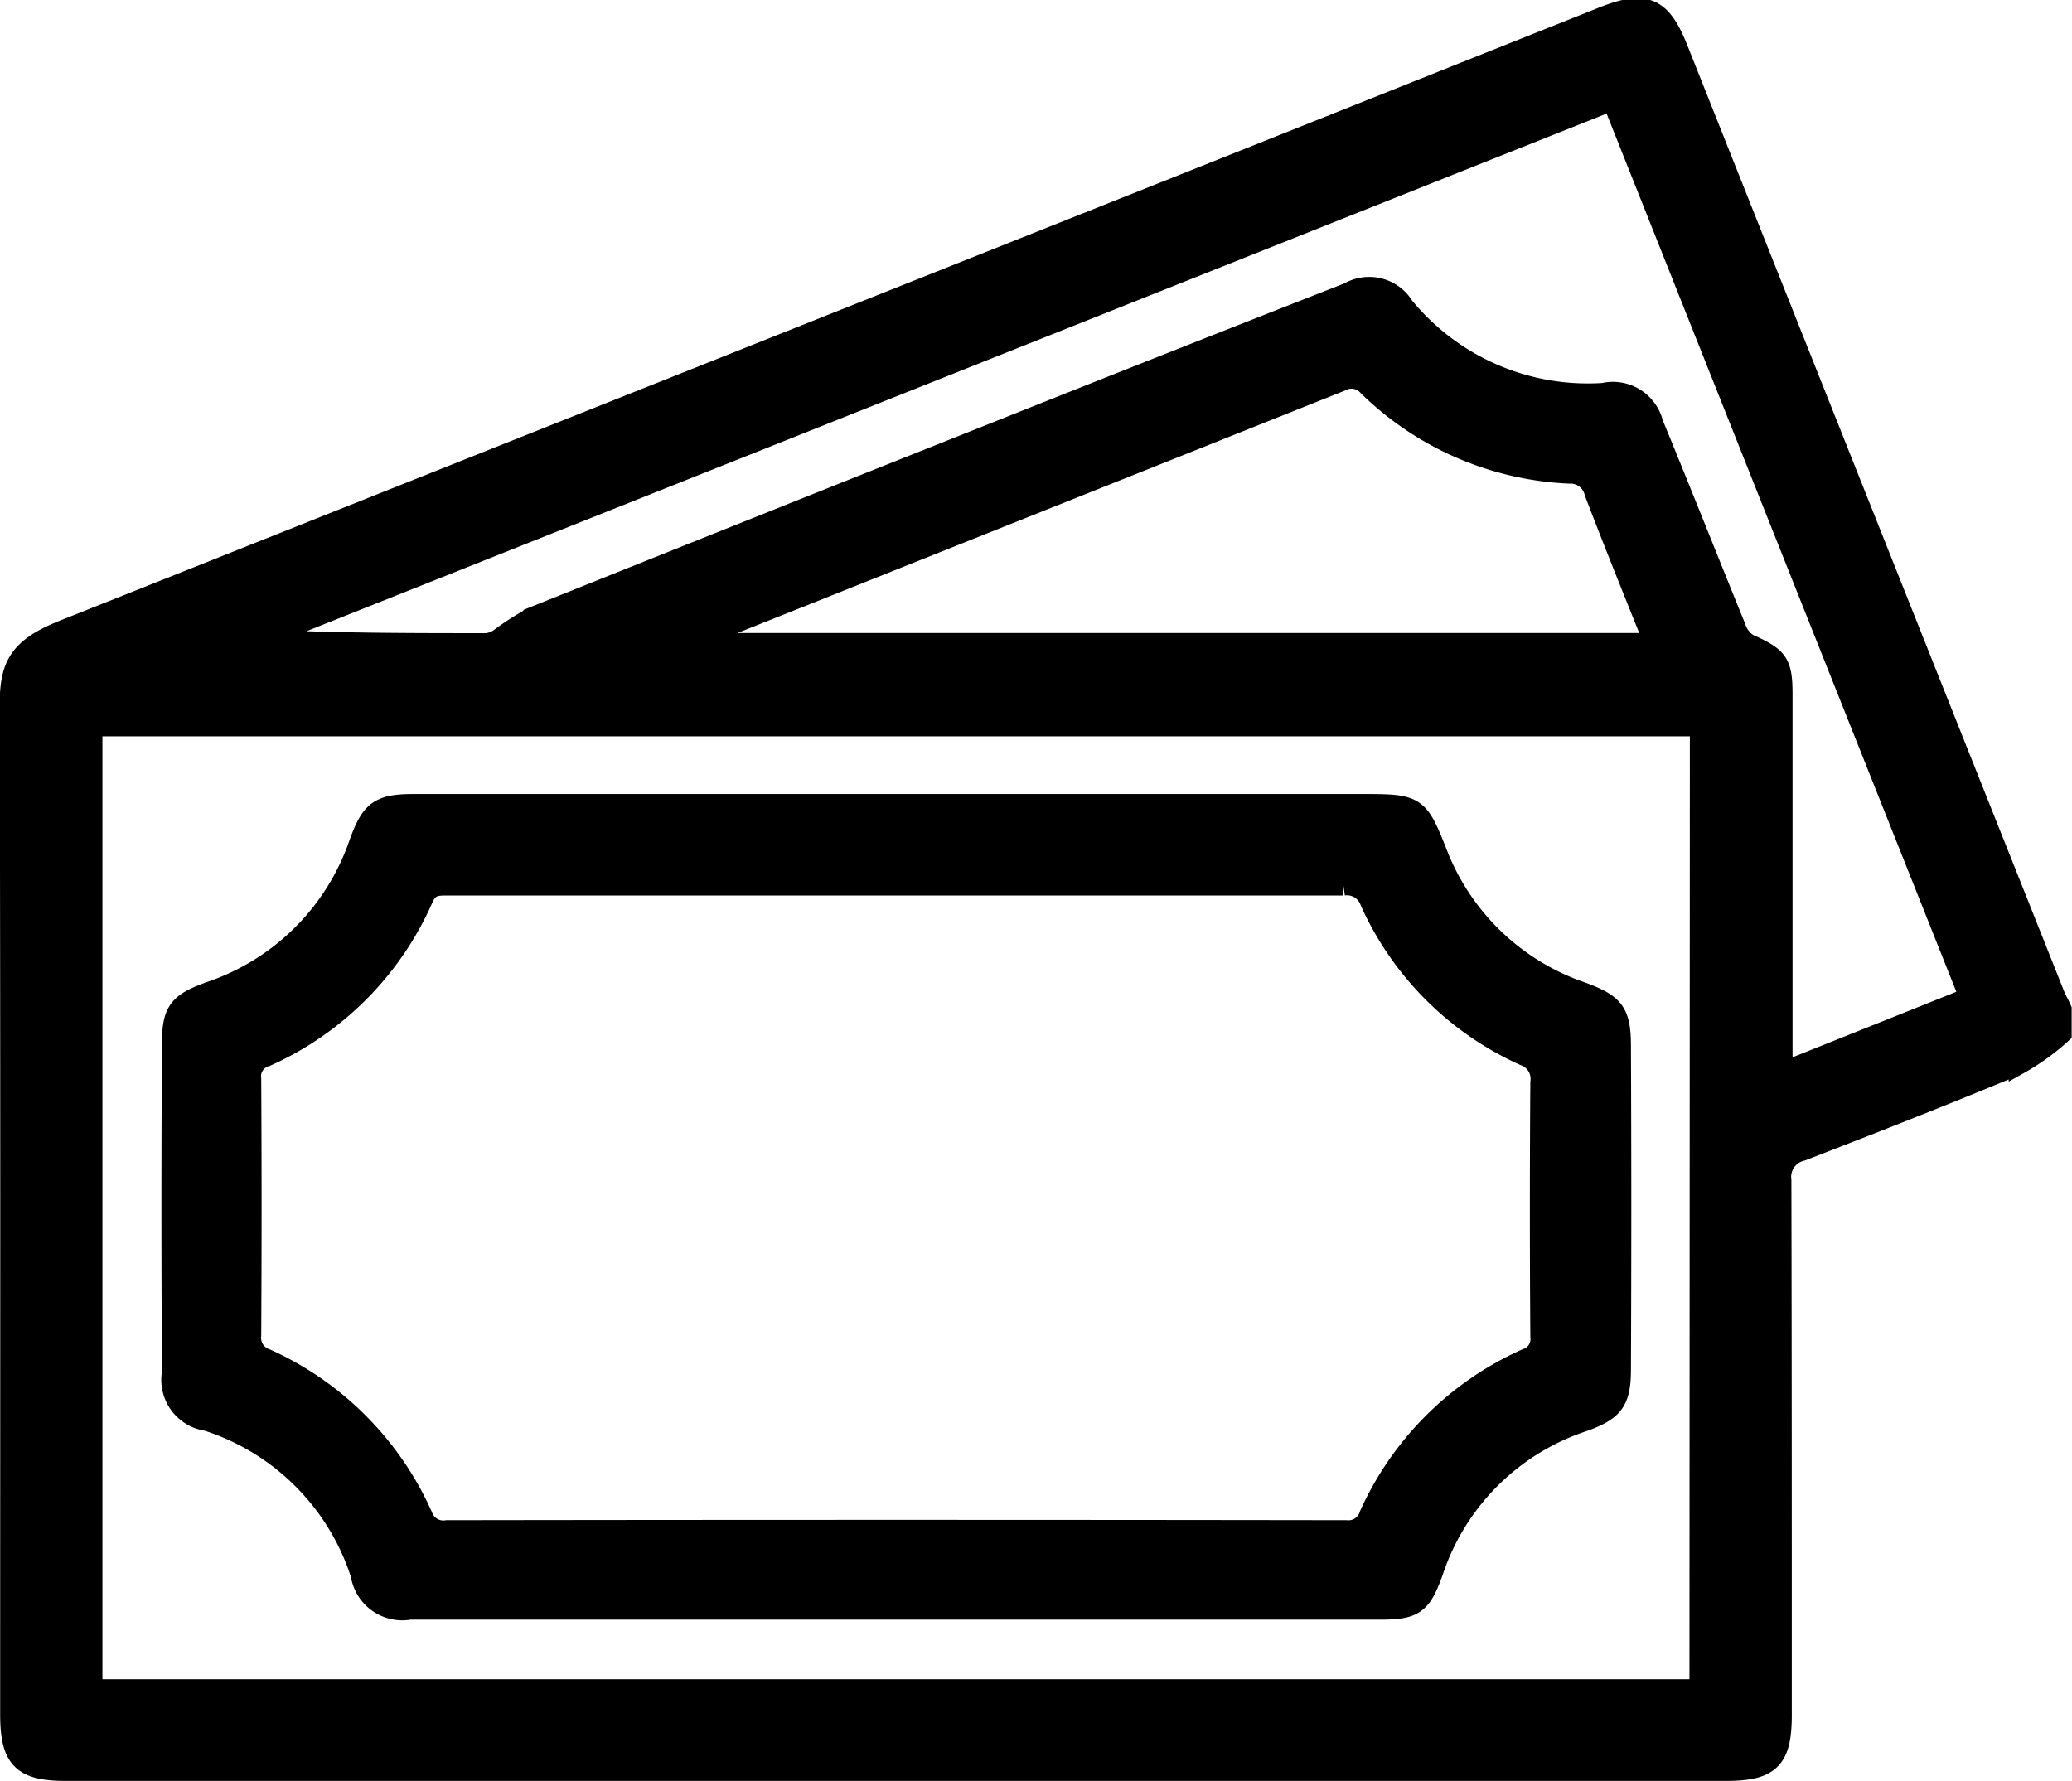 <?xml version="1.0" encoding="UTF-8"?> <svg xmlns="http://www.w3.org/2000/svg" width="25.105" height="21.579" viewBox="0 0 25.105 21.579"><g id="Group_326" data-name="Group 326" transform="translate(-527.9 -489.138)"><path id="Path_2090" data-name="Path 2090" d="M552.795,501.2q-2.286-5.737-4.57-11.475c-.2-.5-.386-.585-.9-.381q-3.216,1.283-6.433,2.565-6.109,2.432-12.217,4.864c-.569.226-.656.448-.654.937.011,4.068.006,8.136.006,12.2,0,.537.142.682.67.682h20.113c.537,0,.675-.138.675-.673,0-2.159,0-4.318-.005-6.477a.327.327,0,0,1,.252-.362c.881-.341,1.76-.686,2.631-1.05a2.774,2.774,0,0,0,.513-.37v-.291C552.851,501.312,552.819,501.256,552.795,501.2Zm-4.3,8.41H529.016V497.935H548.5ZM536.294,496.9c.069-.032.137-.065.207-.093q3.82-1.524,7.642-3.05a.27.27,0,0,1,.337.061,3.72,3.72,0,0,0,2.434,1.055.3.3,0,0,1,.308.232c.229.6.473,1.2.724,1.828h-11.64Zm13.2,5.234v-.288q0-2.146,0-4.294c0-.386-.051-.449-.416-.612a.374.374,0,0,1-.15-.2c-.335-.821-.661-1.648-1-2.469a.5.5,0,0,0-.6-.368,2.883,2.883,0,0,1-2.42-1.05.49.49,0,0,0-.665-.168q-2.154.844-4.3,1.7-2.79,1.11-5.577,2.228a3.1,3.1,0,0,0-.4.254.349.349,0,0,1-.168.068c-.92,0-1.84,0-2.775-.048l16.413-6.535c1.444,3.627,2.88,7.233,4.33,10.873Z" stroke="#000" stroke-width="0.25"></path><path id="Path_2091" data-name="Path 2091" d="M530.409,506.352a2.881,2.881,0,0,1,1.865,1.865.506.506,0,0,0,.592.421q5.883,0,11.765,0c.412,0,.491-.069.631-.459a2.868,2.868,0,0,1,1.819-1.818c.36-.129.454-.238.455-.619q.009-1.965,0-3.929c0-.416-.085-.509-.474-.653a2.877,2.877,0,0,1-1.757-1.7c-.218-.549-.248-.576-.85-.576q-2.851,0-5.7,0h0q-2.923,0-5.847,0c-.417,0-.513.084-.654.472a2.884,2.884,0,0,1-1.808,1.8c-.368.134-.457.222-.459.613q-.012,2,0,4A.5.5,0,0,0,530.409,506.352Zm.718-4.417a3.748,3.748,0,0,0,1.9-1.917c.072-.161.176-.154.306-.154h5.434q2.7,0,5.41,0a.3.3,0,0,1,.327.2,3.722,3.722,0,0,0,1.863,1.862.3.3,0,0,1,.2.326q-.011,1.541,0,3.08a.251.251,0,0,1-.172.271,3.768,3.768,0,0,0-1.9,1.891.269.269,0,0,1-.285.189q-5.447-.008-10.893,0a.271.271,0,0,1-.3-.177,3.771,3.771,0,0,0-1.891-1.9.271.271,0,0,1-.186-.29q.009-1.551,0-3.1A.254.254,0,0,1,531.127,501.935Z" stroke="#000" stroke-width="0.25"></path></g></svg> 